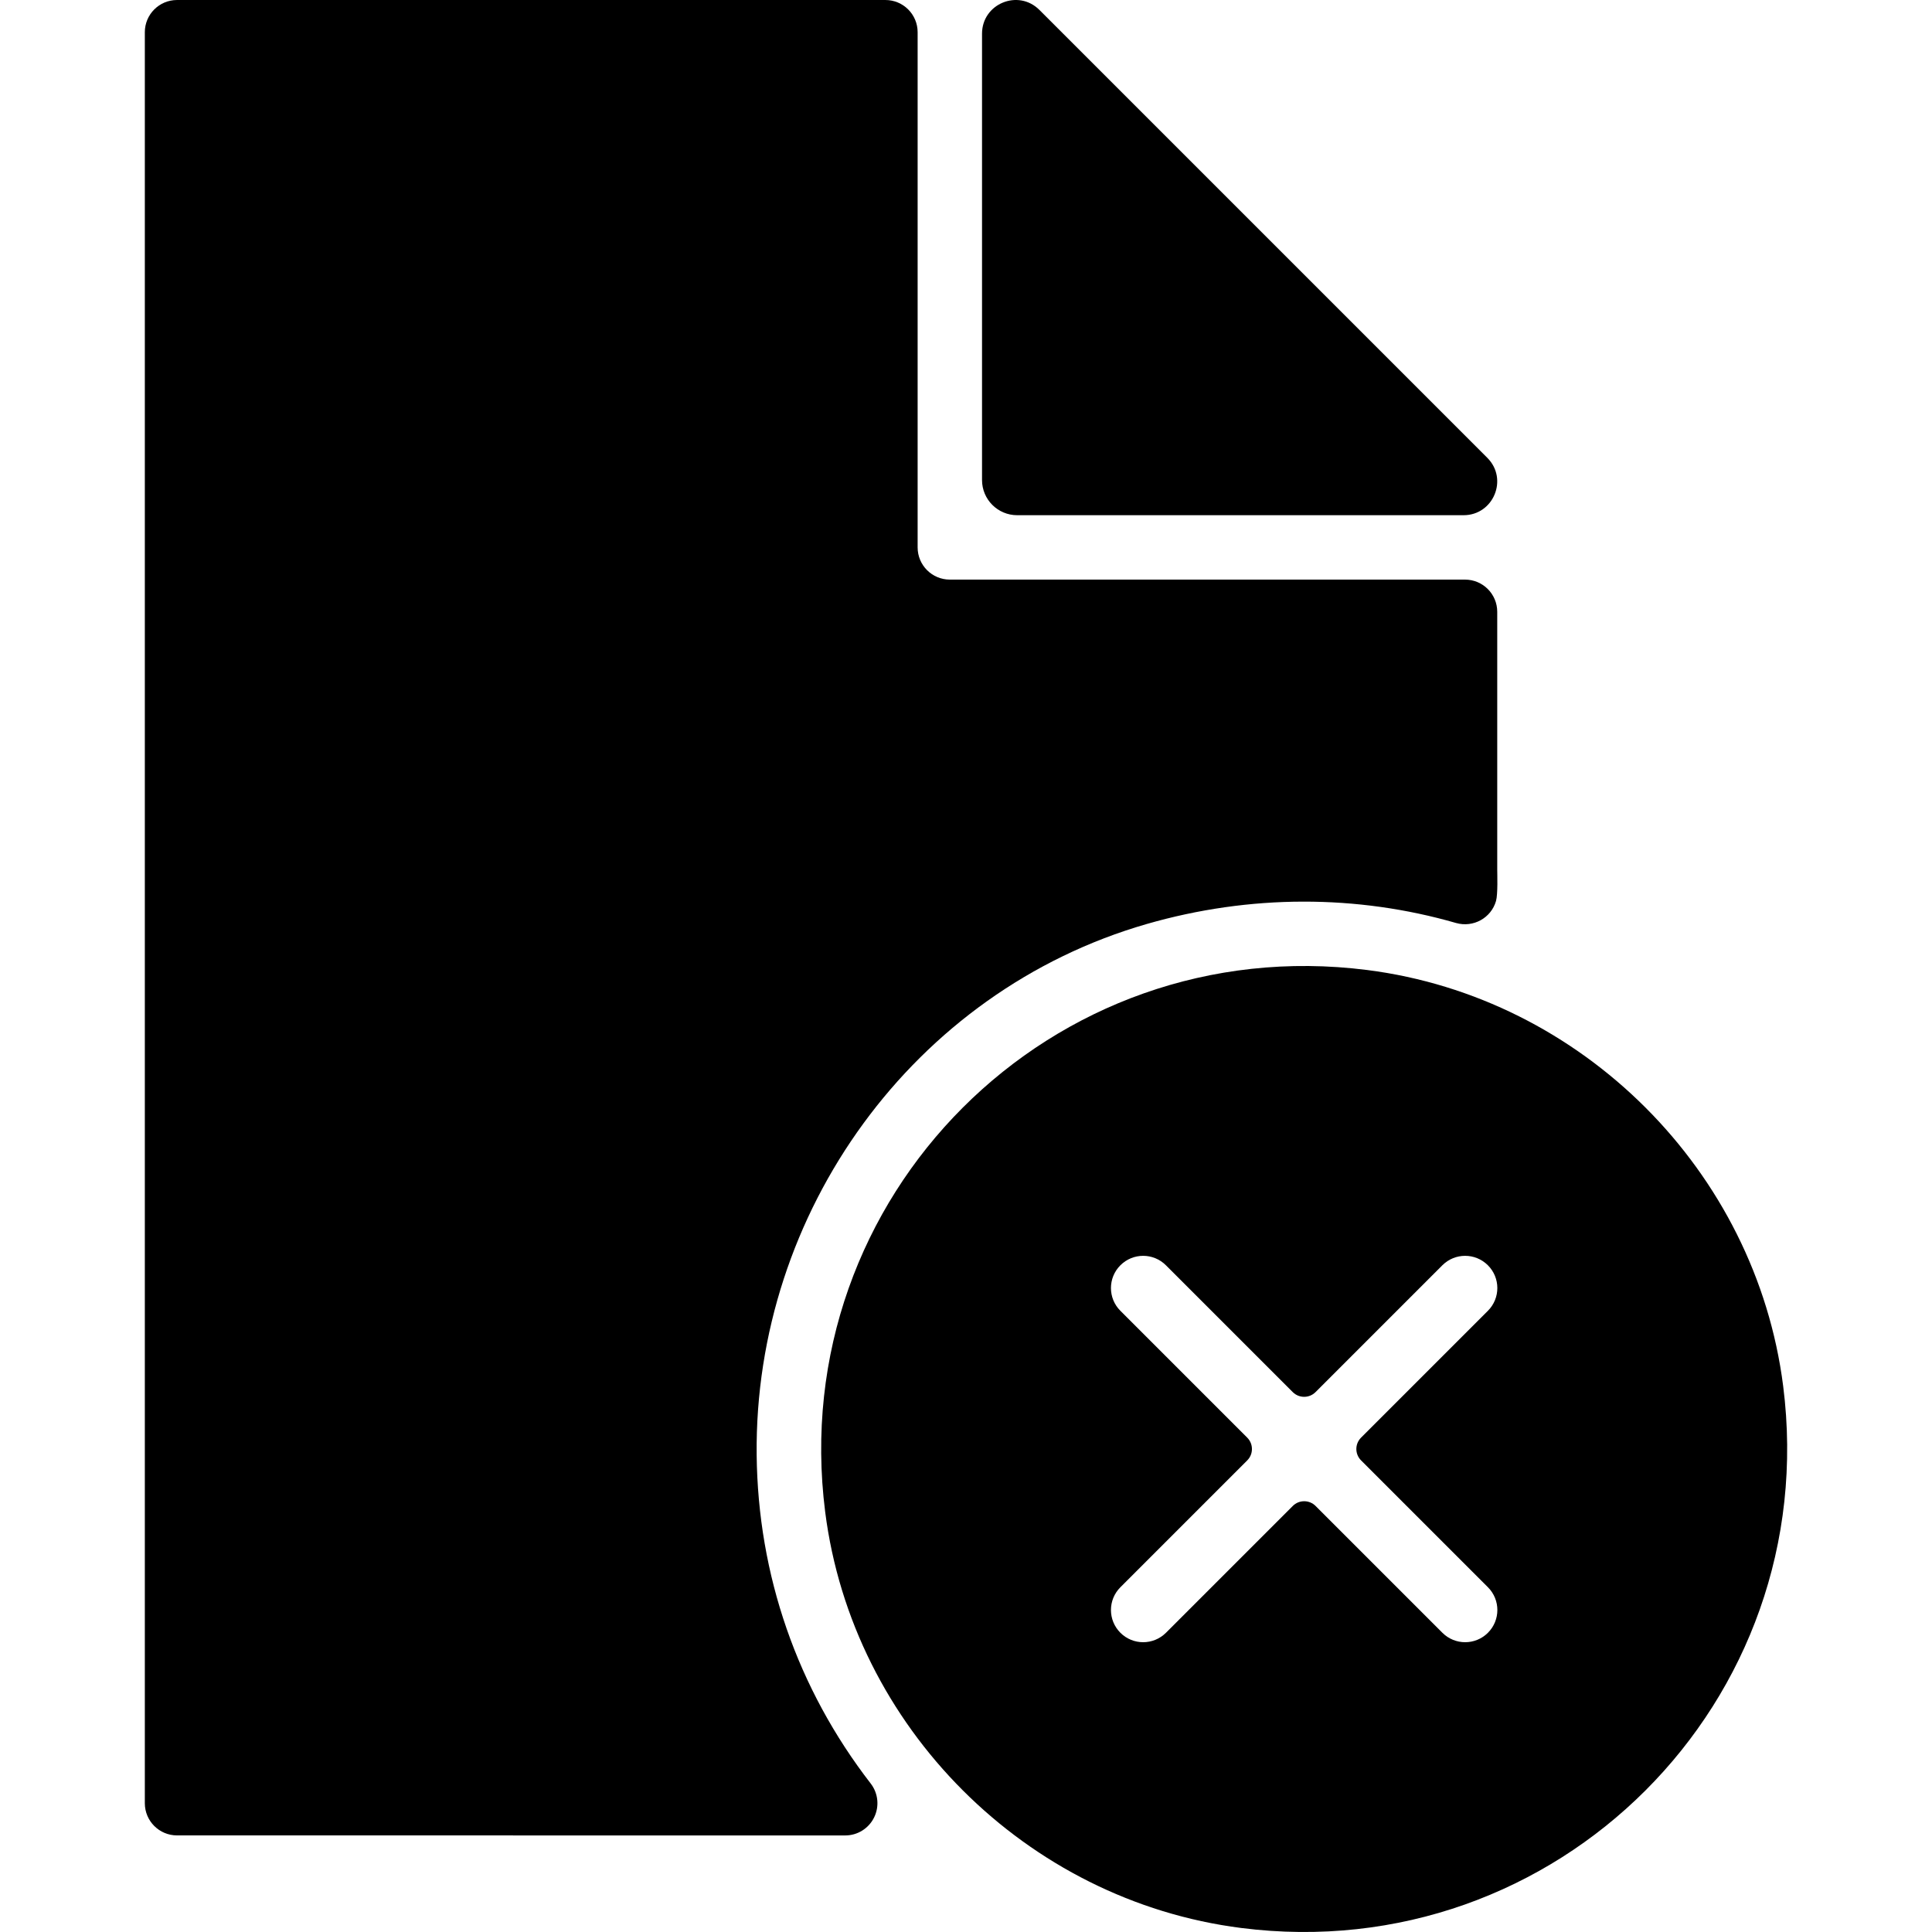 <?xml version="1.0" encoding="iso-8859-1"?>
<!-- Generator: Adobe Illustrator 19.0.0, SVG Export Plug-In . SVG Version: 6.00 Build 0)  -->
<svg version="1.1" id="Layer_1" xmlns="http://www.w3.org/2000/svg" xmlns:xlink="http://www.w3.org/1999/xlink" x="0px" y="0px"
	 viewBox="0 0 511.997 511.997" style="enable-background:new 0 0 511.997 511.997;" xml:space="preserve">
<g>
	<g>
		<path d="M394.151,121.327L275.453,2.629c-5.615-5.615-15.206-1.638-15.206,6.298v118.289c0,5.146,4.173,9.318,9.318,9.318h118.289
			C395.79,136.534,399.766,126.934,394.151,121.327z"/>
	</g>
</g>
<g>
	<g>
		<path d="M396.78,230.4v-68.267c0-4.71-3.823-8.533-8.533-8.533H251.713c-4.71,0-8.533-3.823-8.533-8.533V8.534
			c0-4.71-3.823-8.533-8.533-8.533H46.913c-4.71,0-8.533,3.823-8.533,8.533v469.333c0,4.71,3.823,8.533,8.533,8.533l177.084,0.009
			c3.251,0,6.221-1.852,7.654-4.779c1.434-2.918,1.084-6.4-0.905-8.977c-19.465-25.165-29.892-55.253-30.225-87.091
			c-0.666-64.341,41.557-122.88,103.39-140.698c27.375-7.885,55.731-7.825,81.98-0.256c4.54,1.271,9.259-1.306,10.564-5.837
			C396.976,236.971,396.78,231.527,396.78,230.4z"/>
	</g>
</g>
<g>
	<g>
		<path d="M472.556,367.318c-7.245-56.994-53.265-103.014-110.259-110.259c-83.61-10.624-154.249,60.006-143.616,143.616
			c7.245,56.994,53.265,103.014,110.259,110.259C412.541,521.566,483.18,450.927,472.556,367.318z M394.314,432.7
			c-1.664,1.664-3.849,2.5-6.033,2.5s-4.369-0.836-6.033-2.5l-33.613-33.613c-1.664-1.664-4.369-1.664-6.033,0L308.989,432.7
			c-1.673,1.664-3.857,2.5-6.042,2.5c-2.185,0-4.369-0.836-6.033-2.5c-3.336-3.337-3.336-8.73,0-12.066l33.613-33.613
			c1.664-1.664,1.664-4.369,0-6.033l-33.613-33.613c-3.337-3.336-3.337-8.73,0-12.066c3.337-3.337,8.73-3.336,12.066,0
			l33.613,33.613c1.664,1.664,4.369,1.664,6.033,0l33.613-33.613c3.337-3.336,8.73-3.336,12.066,0c3.337,3.337,3.337,8.73,0,12.066
			l-33.613,33.613c-1.664,1.664-1.664,4.361,0.008,6.033l33.613,33.613C397.65,423.971,397.65,429.364,394.314,432.7z"/>
	</g>
</g>
<g>
</g>
<g>
</g>
<g>
</g>
<g>
</g>
<g>
</g>
<g>
</g>
<g>
</g>
<g>
</g>
<g>
</g>
<g>
</g>
<g>
</g>
<g>
</g>
<g>
</g>
<g>
</g>
<g>
</g>
</svg>
